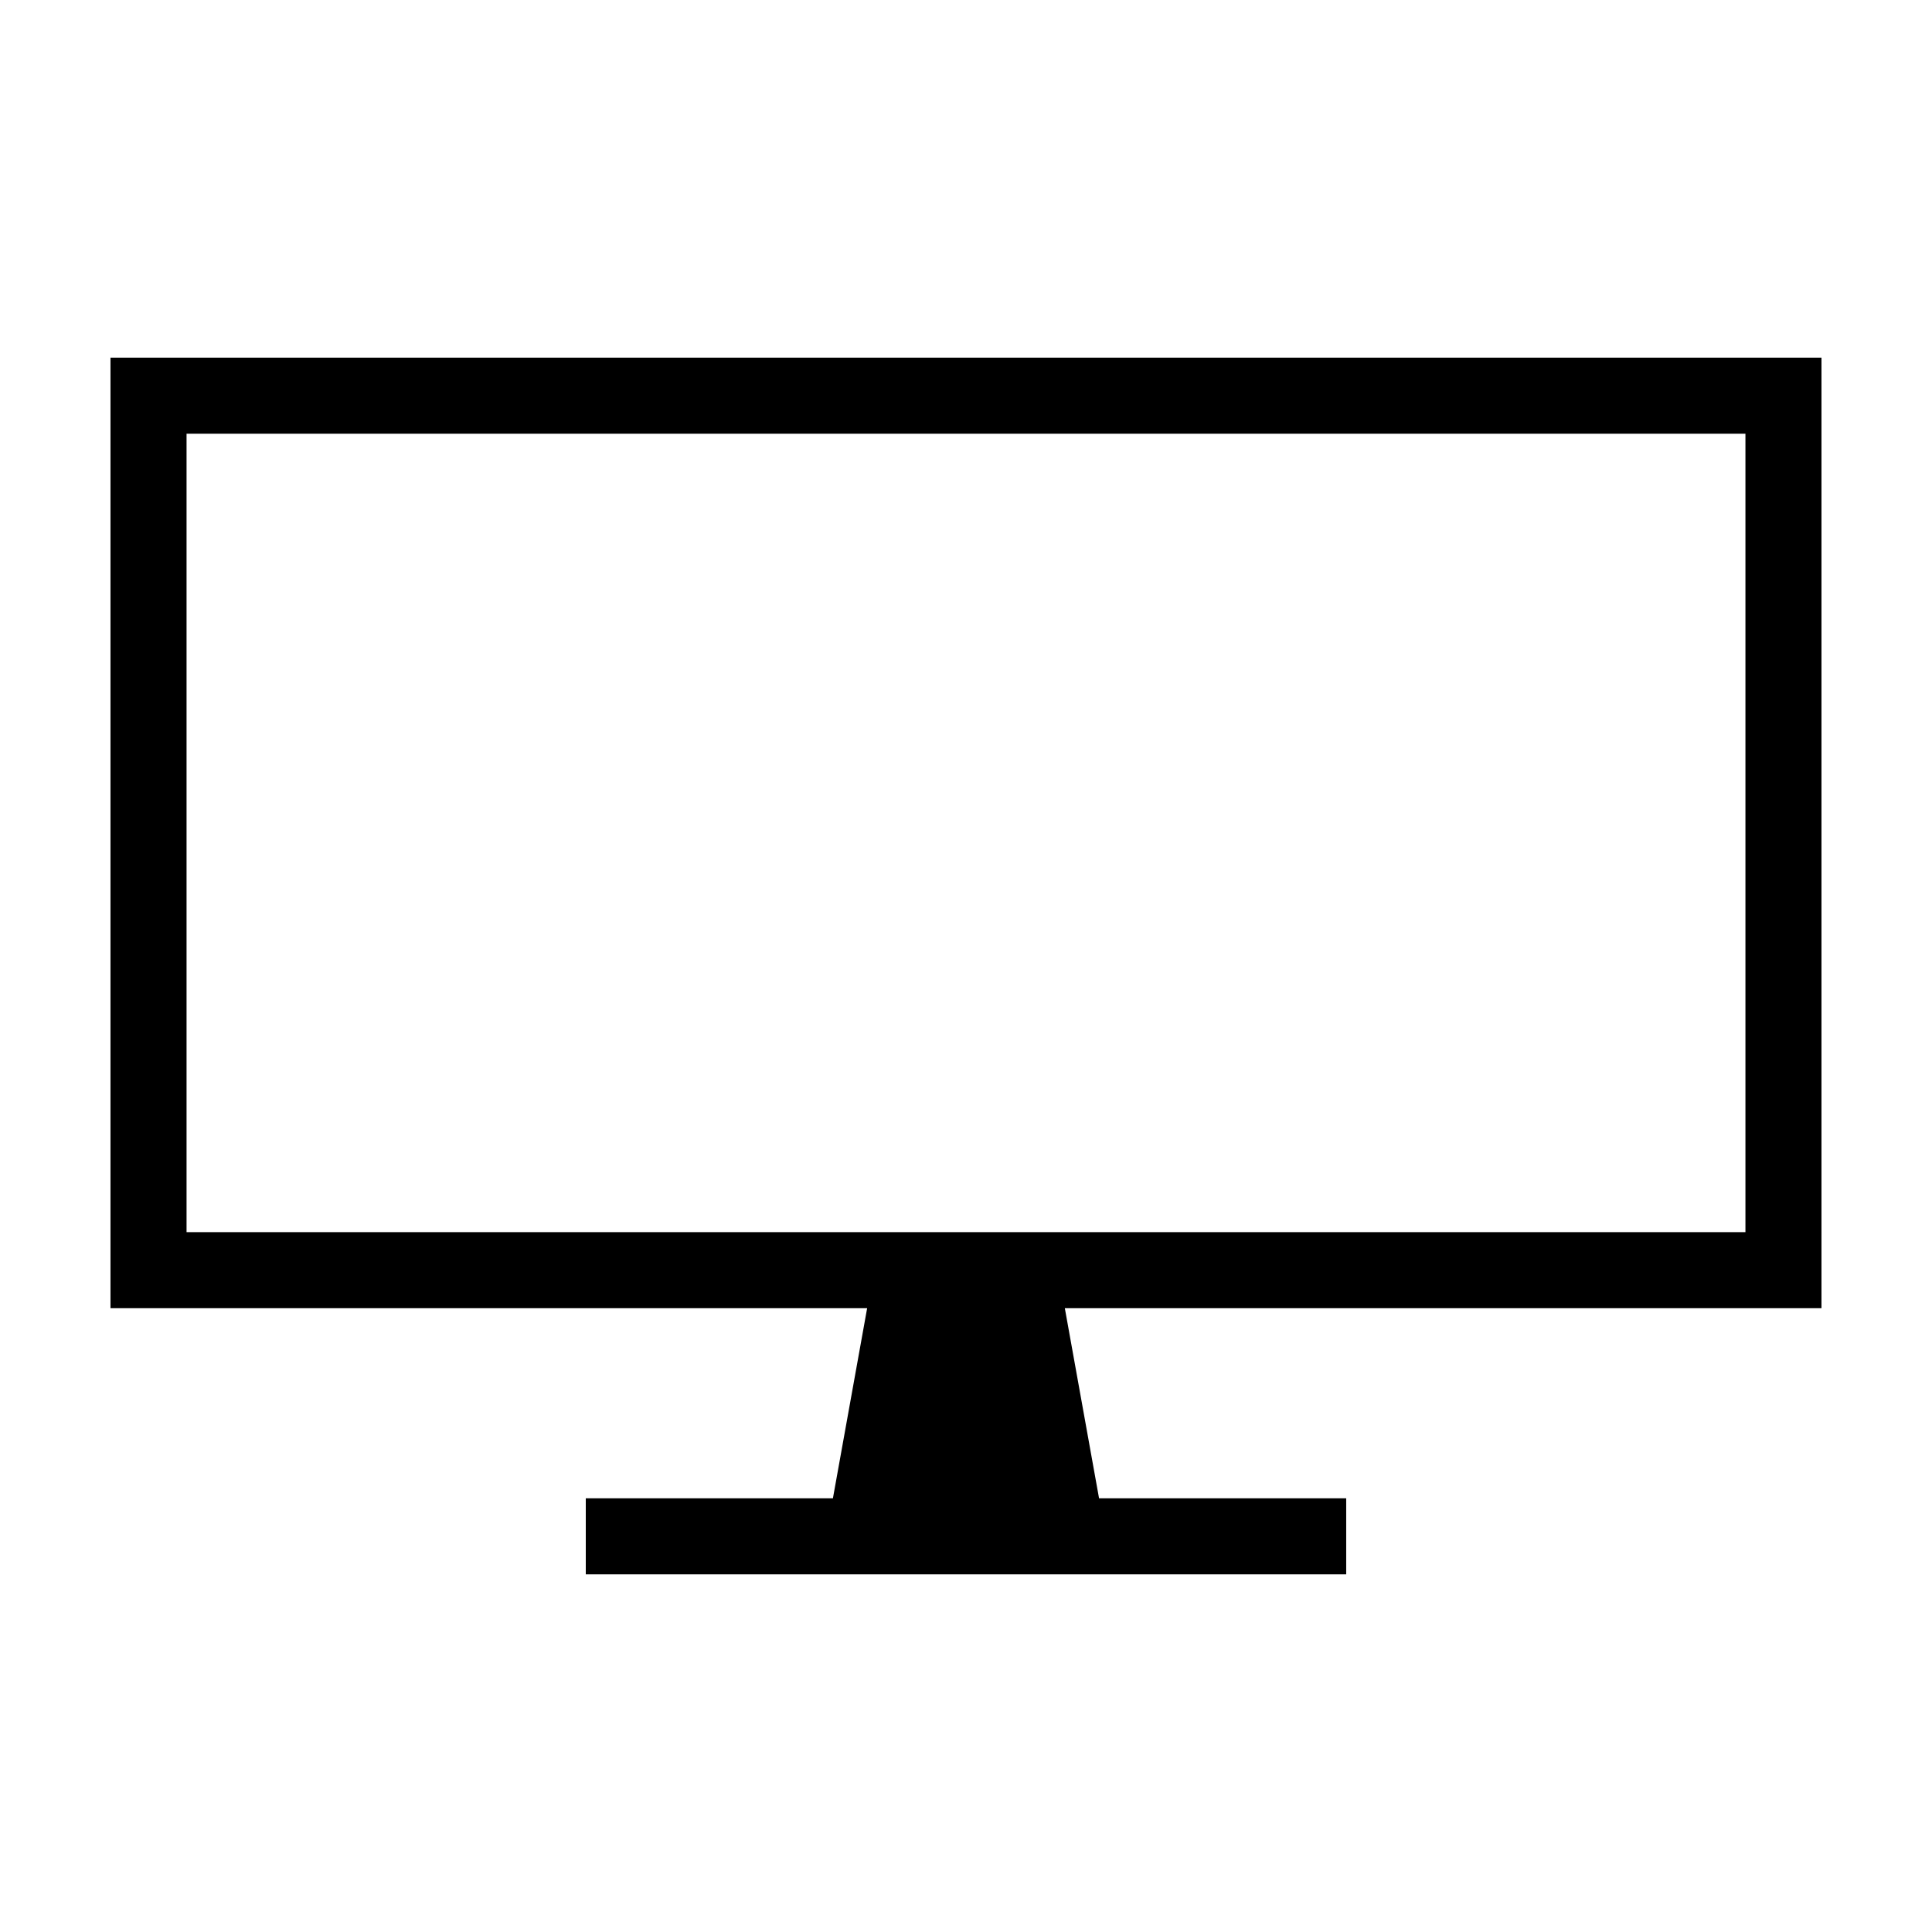 <?xml version="1.0" encoding="UTF-8"?>
<!-- Uploaded to: SVG Repo, www.svgrepo.com, Generator: SVG Repo Mixer Tools -->
<svg fill="#000000" width="800px" height="800px" version="1.1" viewBox="144 144 512 512" xmlns="http://www.w3.org/2000/svg">
 <path d="m626.71 238.78h-453.43v251.91h200.52l-9.07 50.379h-65.492v20.152h201.52v-20.152h-65.496l-9.07-50.383h200.52zm-20.152 231.75h-413.12v-211.6h413.12z"/>
</svg>